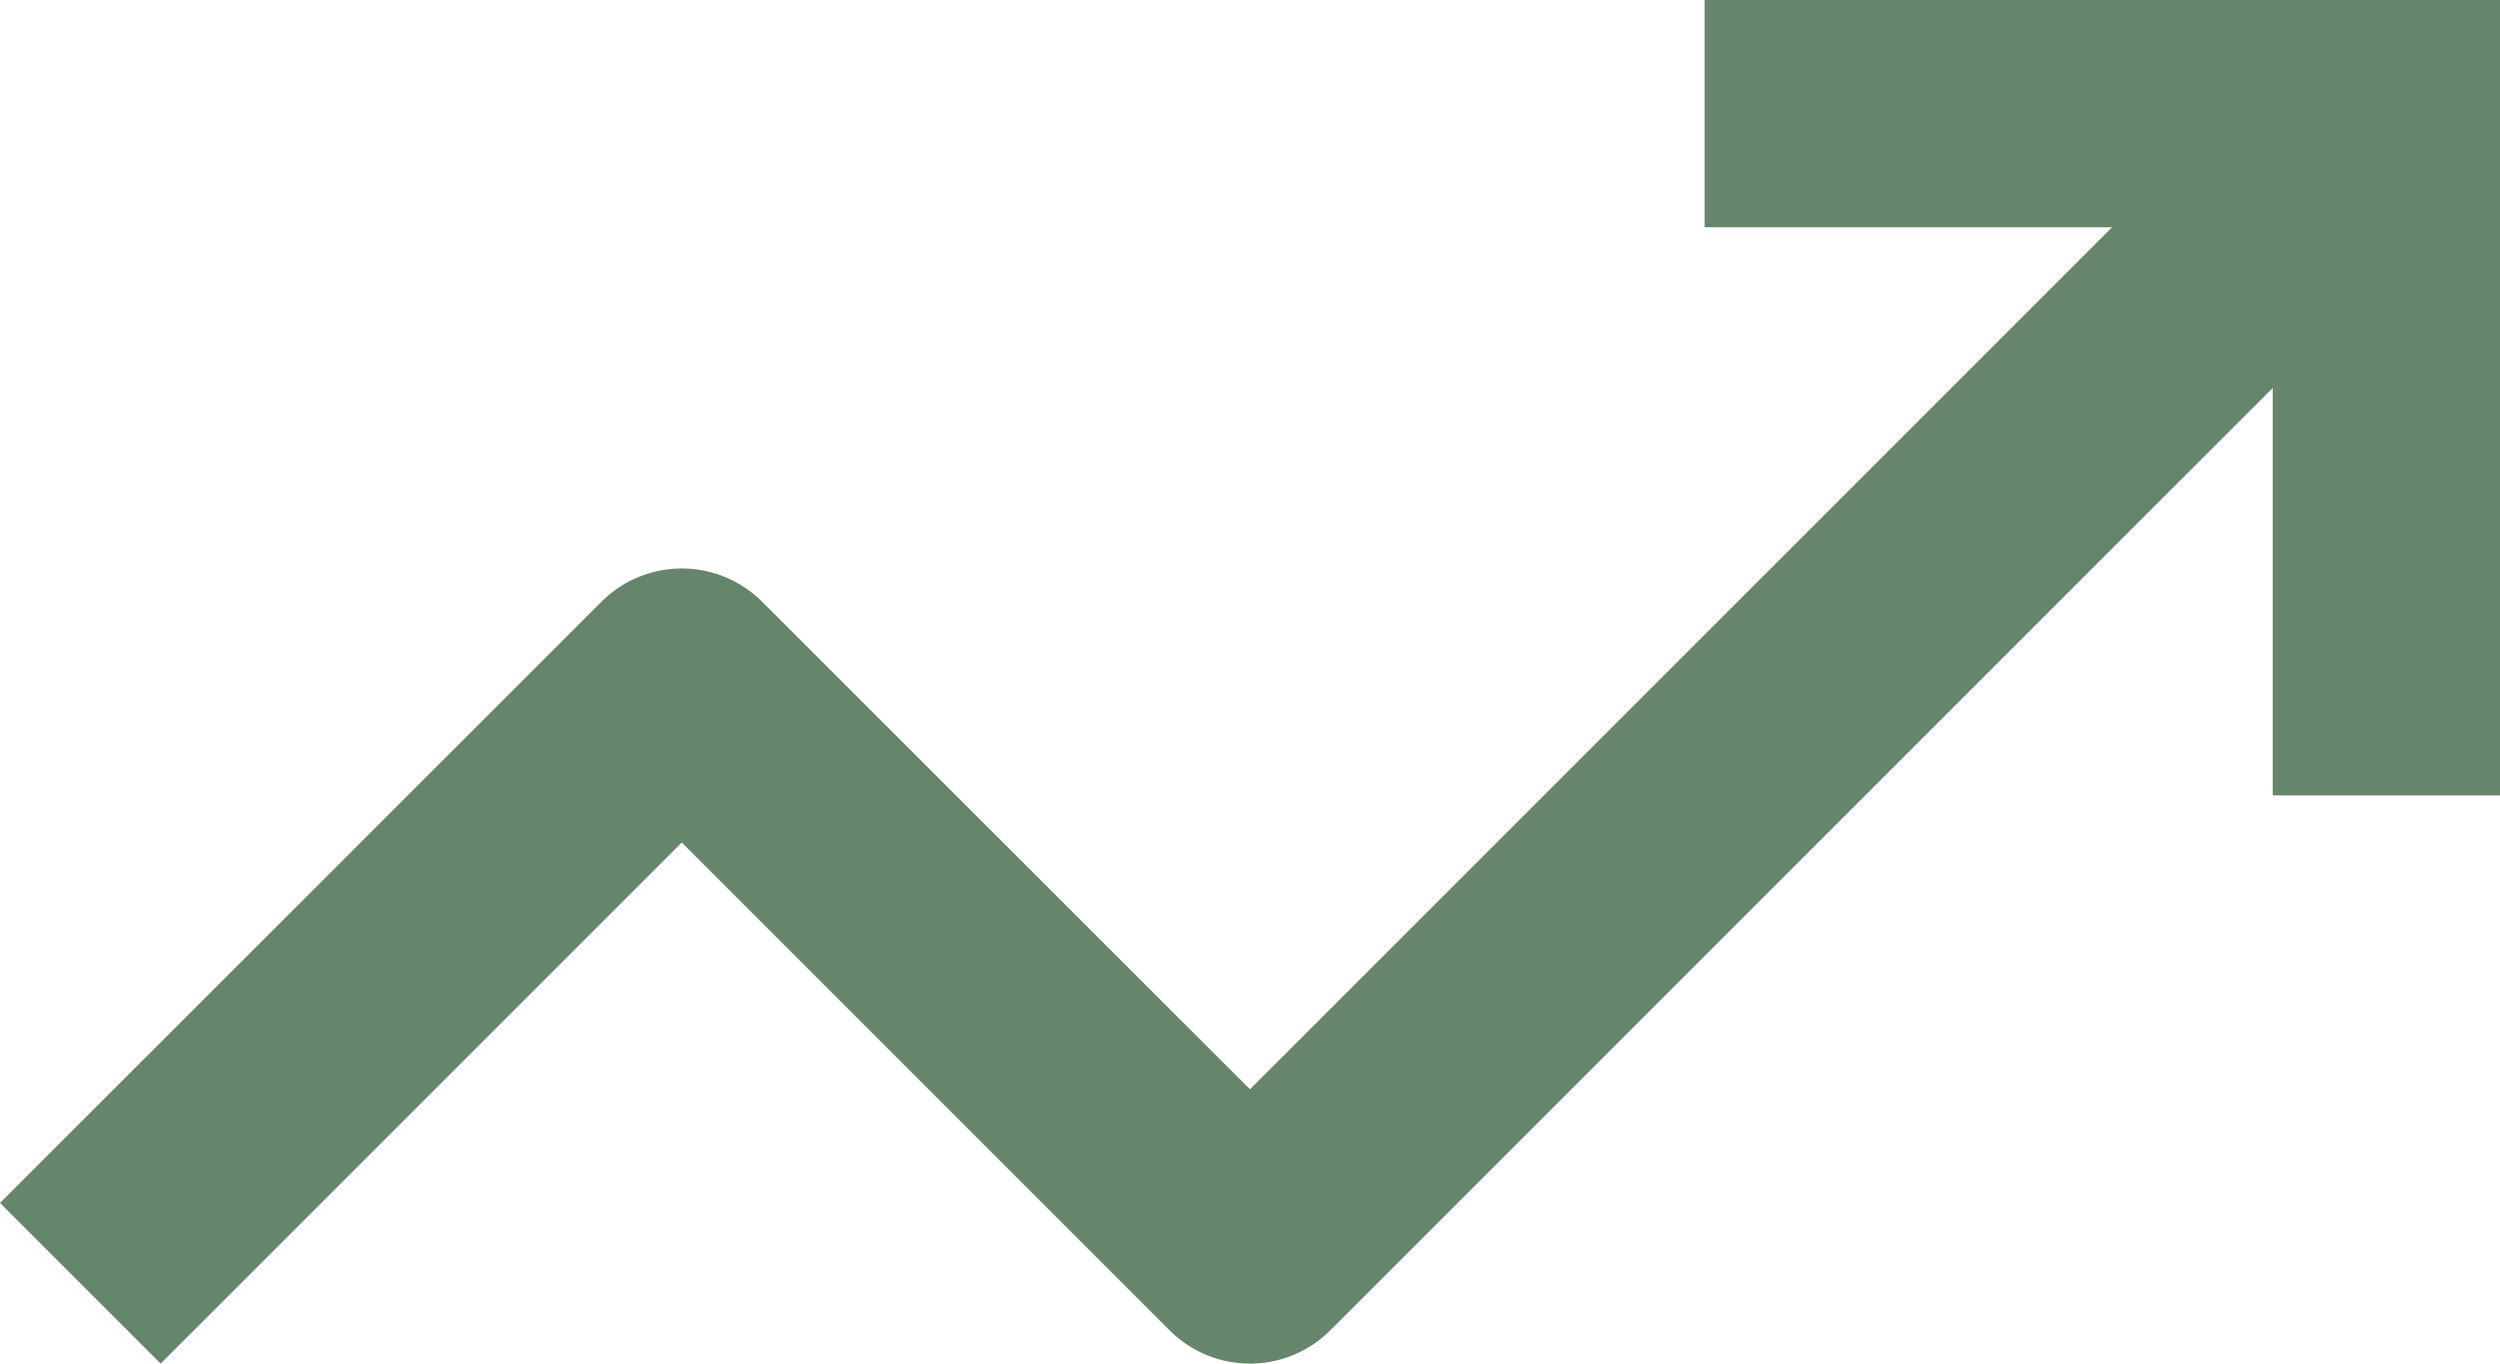 <svg xmlns="http://www.w3.org/2000/svg" width="36.145" height="19.715" viewBox="0 0 36.145 19.715">
  <path id="Path_18" data-name="Path 18" d="M44.145,4h-11.5V7.286h5.891L26.072,19.749,19.019,12.7a1.643,1.643,0,0,0-2.323,0L8,21.392l2.323,2.323,7.534-7.534,7.053,7.053a1.643,1.643,0,0,0,2.323,0L40.859,9.609V15.5h3.286Z" transform="translate(-8 -4)" fill="#65866a"/>
</svg>
